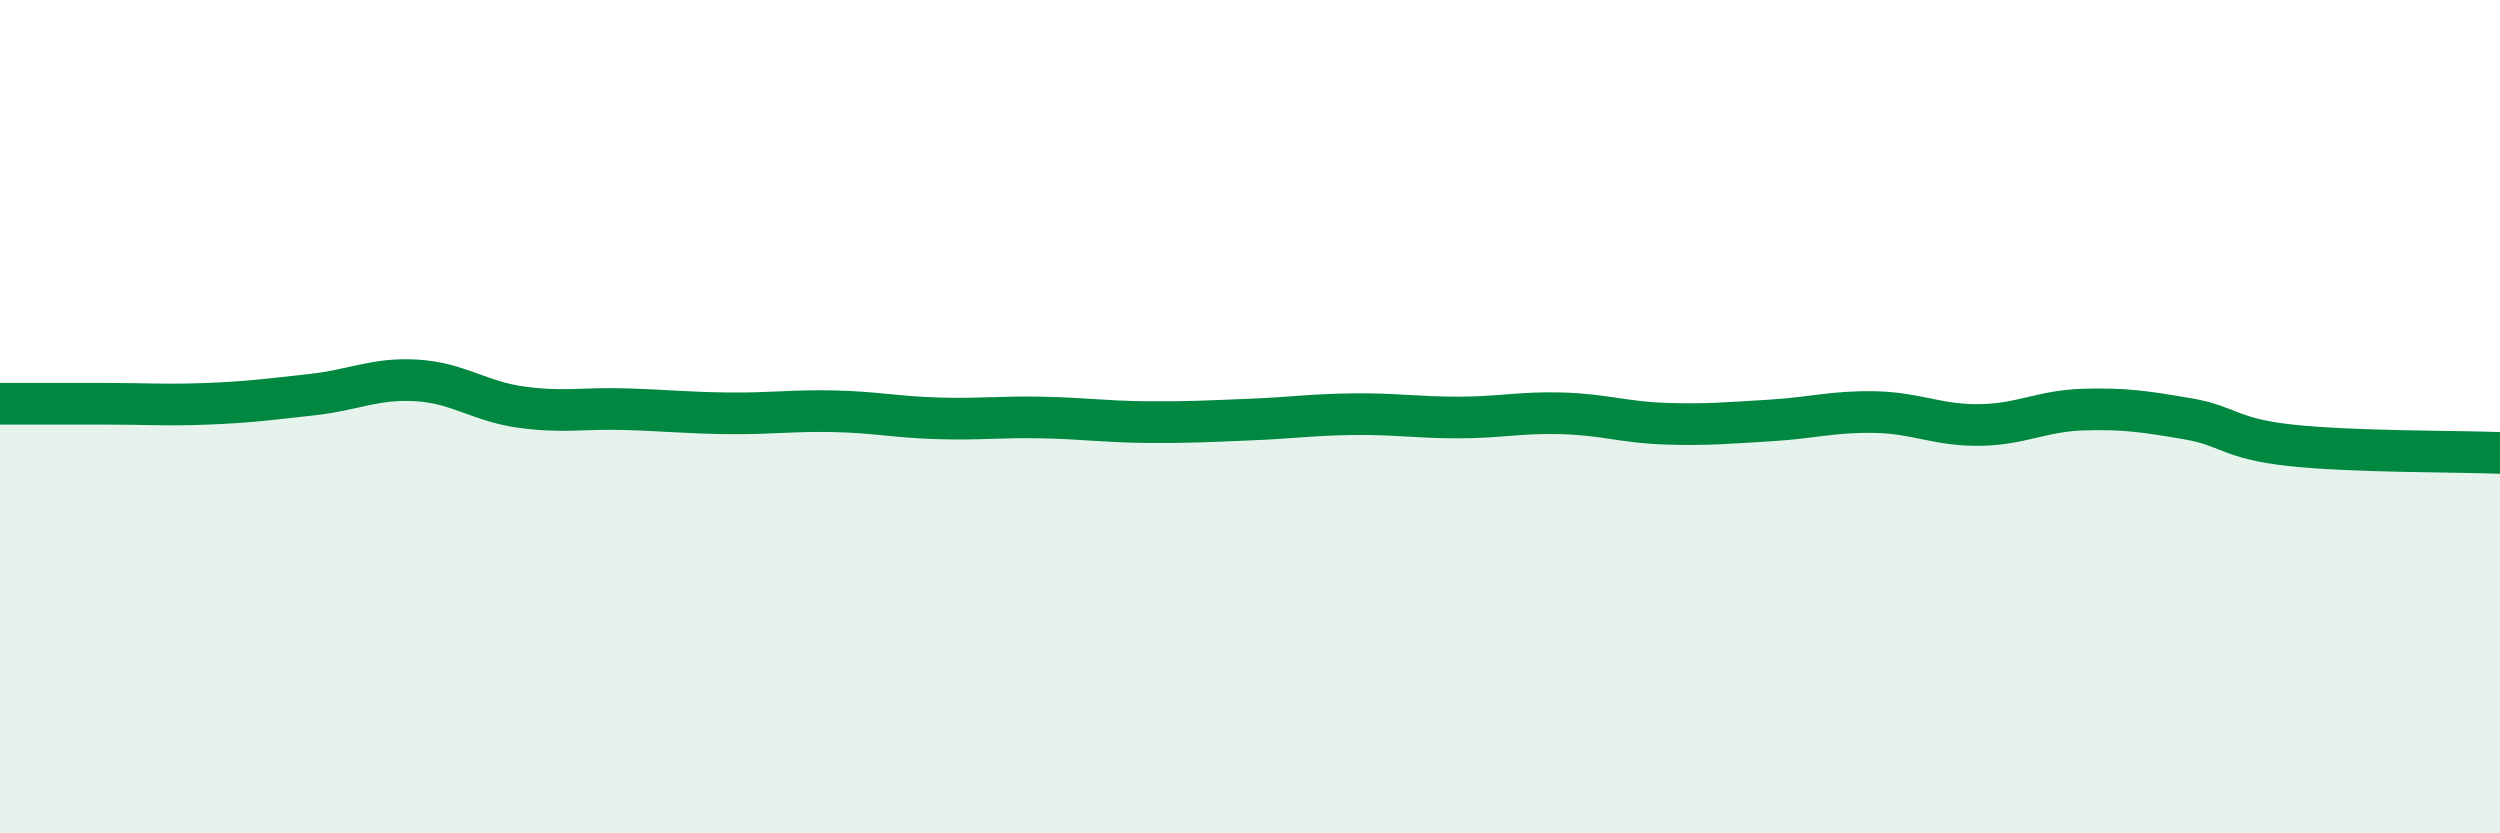 
    <svg width="60" height="20" viewBox="0 0 60 20" xmlns="http://www.w3.org/2000/svg">
      <path
        d="M 0,9.69 C 0.5,9.69 1.5,9.69 2.5,9.69 C 3.5,9.69 4,9.73 5,9.69 C 6,9.65 6.5,9.58 7.5,9.47 C 8.5,9.36 9,9.07 10,9.13 C 11,9.19 11.5,9.63 12.5,9.77 C 13.5,9.91 14,9.79 15,9.82 C 16,9.85 16.5,9.91 17.5,9.92 C 18.5,9.93 19,9.85 20,9.87 C 21,9.89 21.5,10.01 22.5,10.04 C 23.5,10.07 24,10 25,10.02 C 26,10.04 26.5,10.12 27.5,10.13 C 28.5,10.14 29,10.11 30,10.07 C 31,10.03 31.5,9.95 32.5,9.94 C 33.5,9.93 34,10.02 35,10.02 C 36,10.02 36.5,9.89 37.5,9.92 C 38.5,9.95 39,10.14 40,10.17 C 41,10.2 41.5,10.15 42.5,10.09 C 43.5,10.03 44,9.87 45,9.89 C 46,9.91 46.5,10.21 47.5,10.2 C 48.5,10.19 49,9.86 50,9.83 C 51,9.8 51.5,9.88 52.5,10.05 C 53.5,10.22 53.5,10.53 55,10.69 C 56.5,10.85 59,10.83 60,10.87L60 20L0 20Z"
        fill="#008740"
        opacity="0.1"
        stroke-linecap="round"
        stroke-linejoin="round"
      />
      <path
        d="M 0,9.69 C 0.5,9.69 1.5,9.69 2.5,9.69 C 3.5,9.69 4,9.73 5,9.69 C 6,9.65 6.5,9.58 7.5,9.47 C 8.5,9.36 9,9.07 10,9.13 C 11,9.19 11.5,9.63 12.5,9.77 C 13.5,9.91 14,9.79 15,9.82 C 16,9.85 16.5,9.91 17.5,9.92 C 18.5,9.93 19,9.85 20,9.87 C 21,9.89 21.5,10.01 22.5,10.04 C 23.5,10.07 24,10 25,10.02 C 26,10.04 26.5,10.12 27.5,10.13 C 28.5,10.14 29,10.11 30,10.07 C 31,10.03 31.5,9.95 32.5,9.94 C 33.5,9.93 34,10.02 35,10.02 C 36,10.02 36.5,9.89 37.5,9.92 C 38.5,9.95 39,10.14 40,10.17 C 41,10.2 41.5,10.15 42.5,10.09 C 43.5,10.03 44,9.87 45,9.89 C 46,9.91 46.5,10.21 47.5,10.2 C 48.5,10.19 49,9.86 50,9.83 C 51,9.8 51.5,9.88 52.5,10.05 C 53.5,10.22 53.5,10.53 55,10.69 C 56.5,10.85 59,10.83 60,10.87"
        stroke="#008740"
        stroke-width="1"
        fill="none"
        stroke-linecap="round"
        stroke-linejoin="round"
      />
    </svg>
  